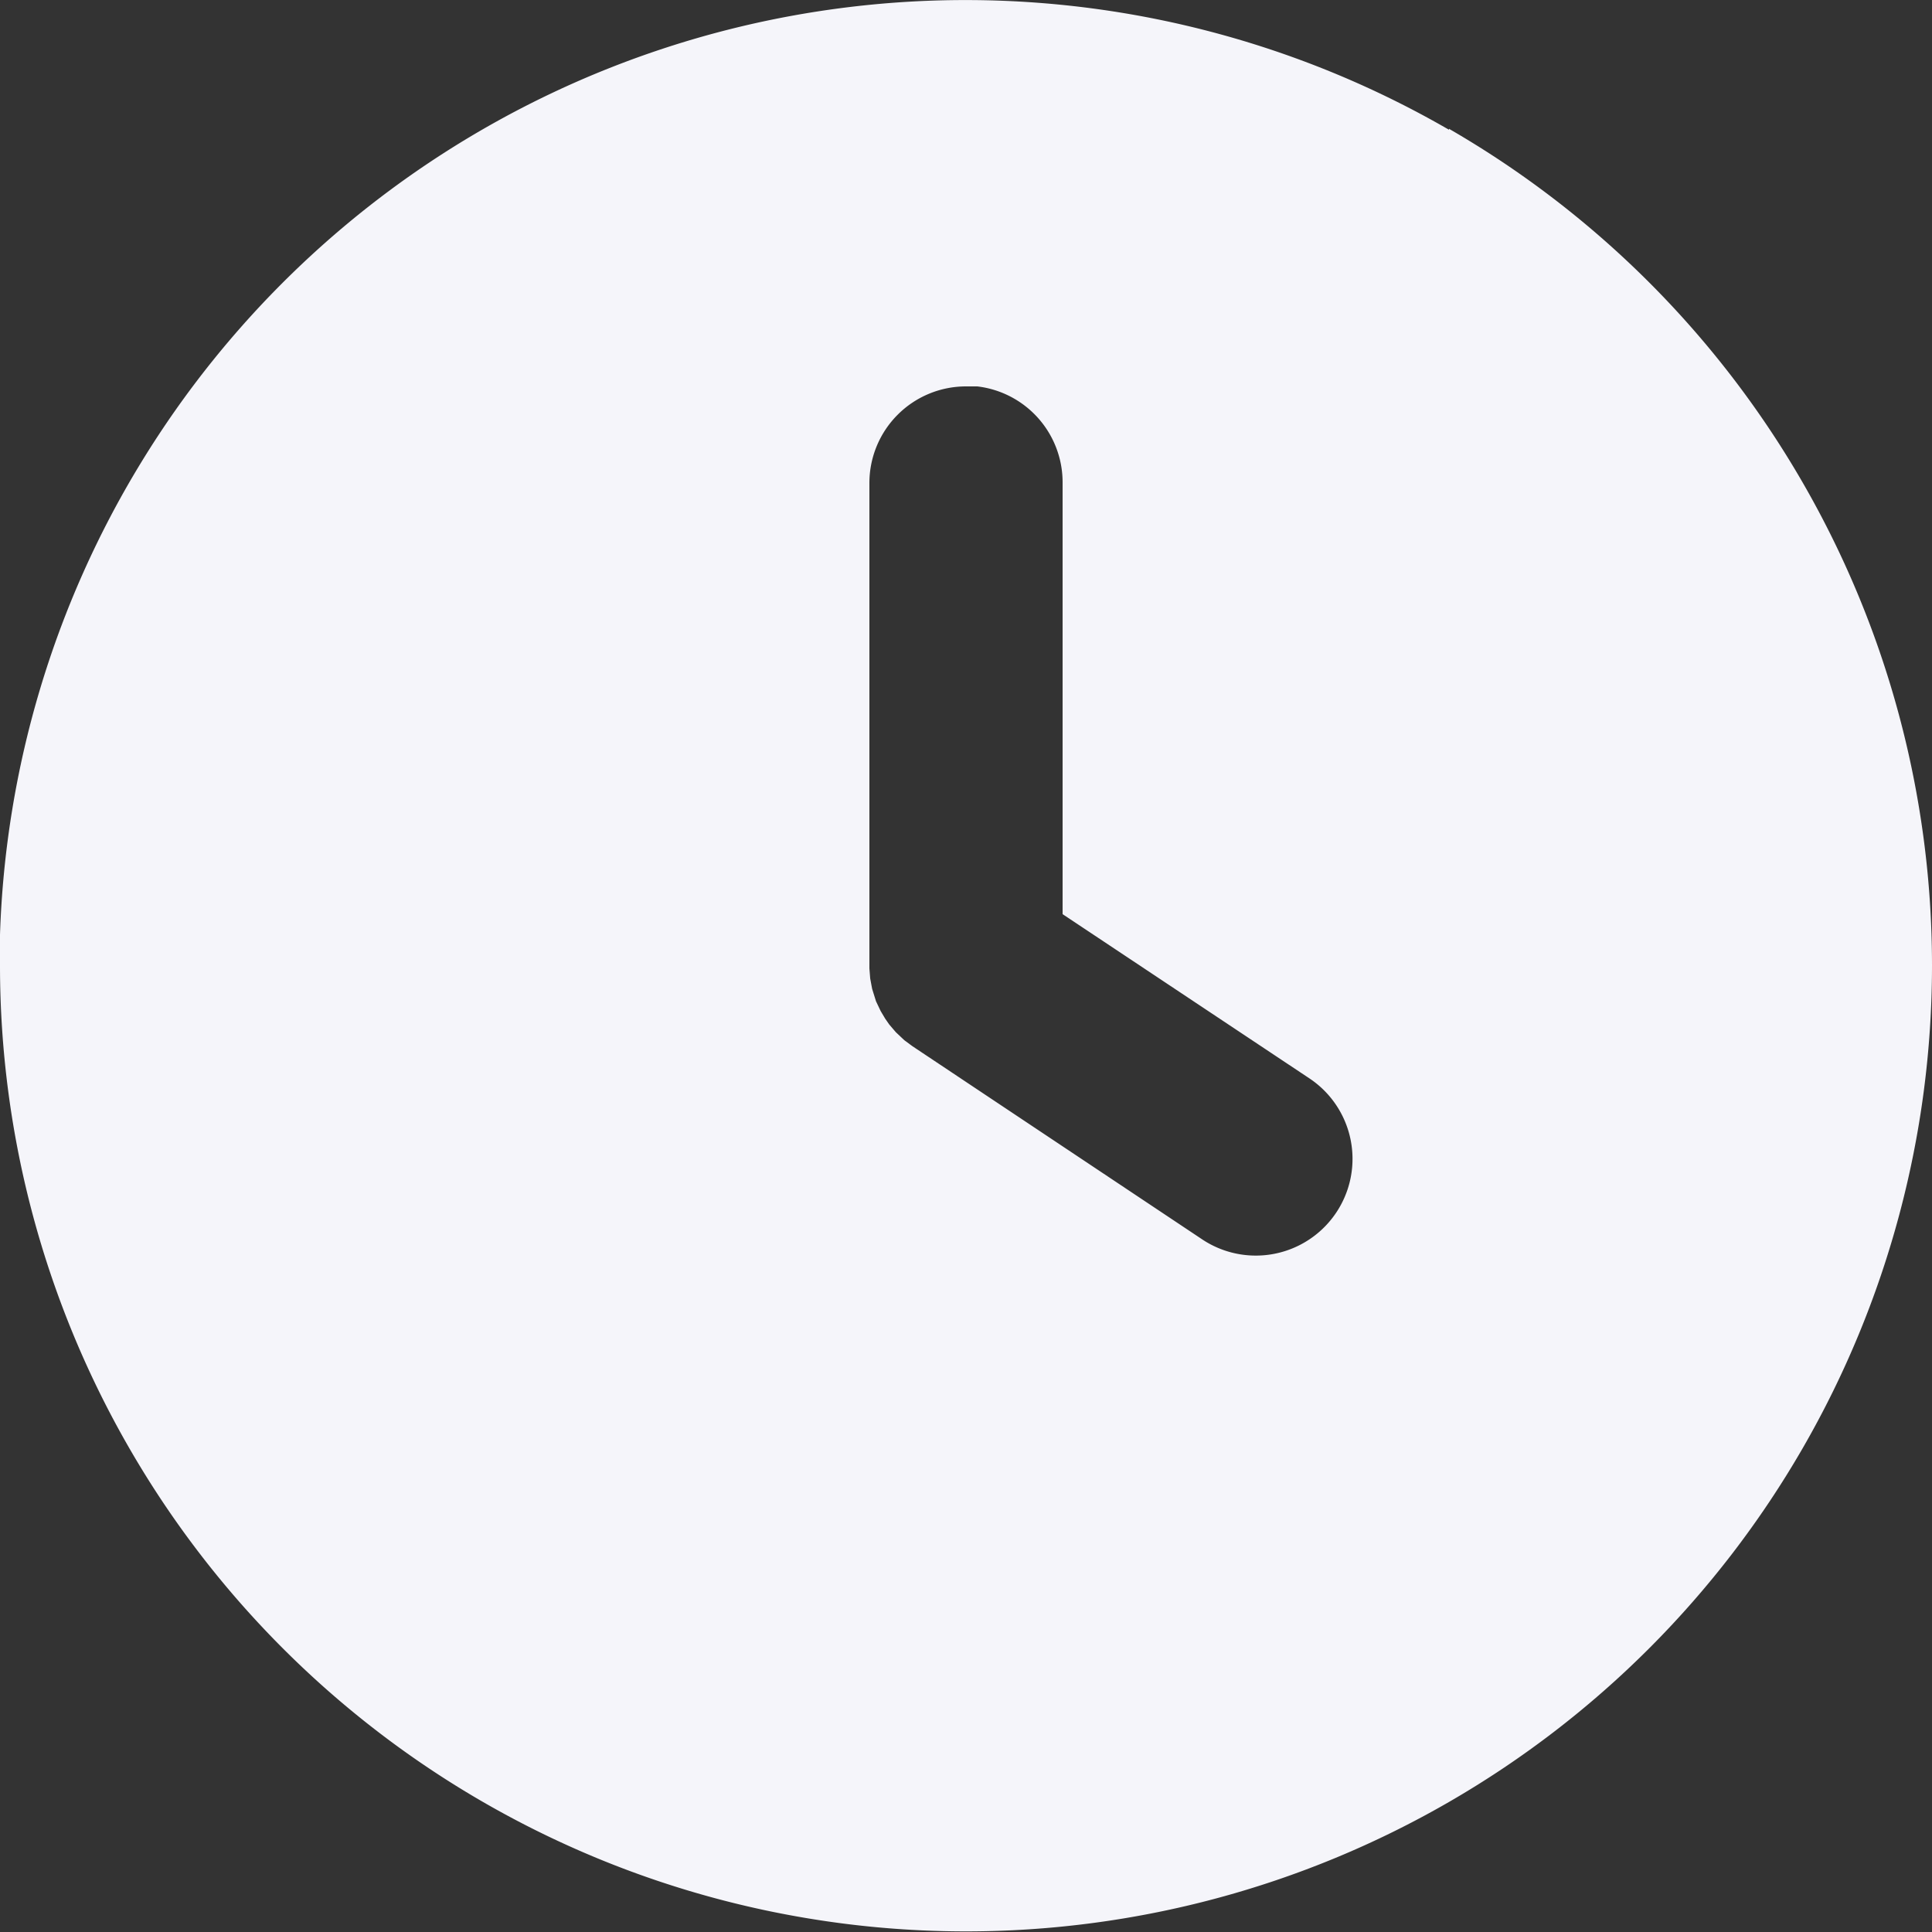 <svg xmlns="http://www.w3.org/2000/svg" width="12" height="12" viewBox="0 0 12 12"><rect x="0" y="0" width="12" height="12" fill="#333333" stroke="none"/><path d="M11,2.8A6,6,0,1,1,2,8l0-.194a6,6,0,0,1,9-5M8,4.4a.6.6,0,0,0-.6.6V8.015l.005.063.012.064.024.077.029.061.028.047.025.036.041.048.053.05.05.037,1.8,1.2a.6.6,0,1,0,.666-1L8.6,7.678V5a.6.6,0,0,0-.53-.6Z" transform="translate(-2 -2)" fill="#f5f5fa"/></svg>